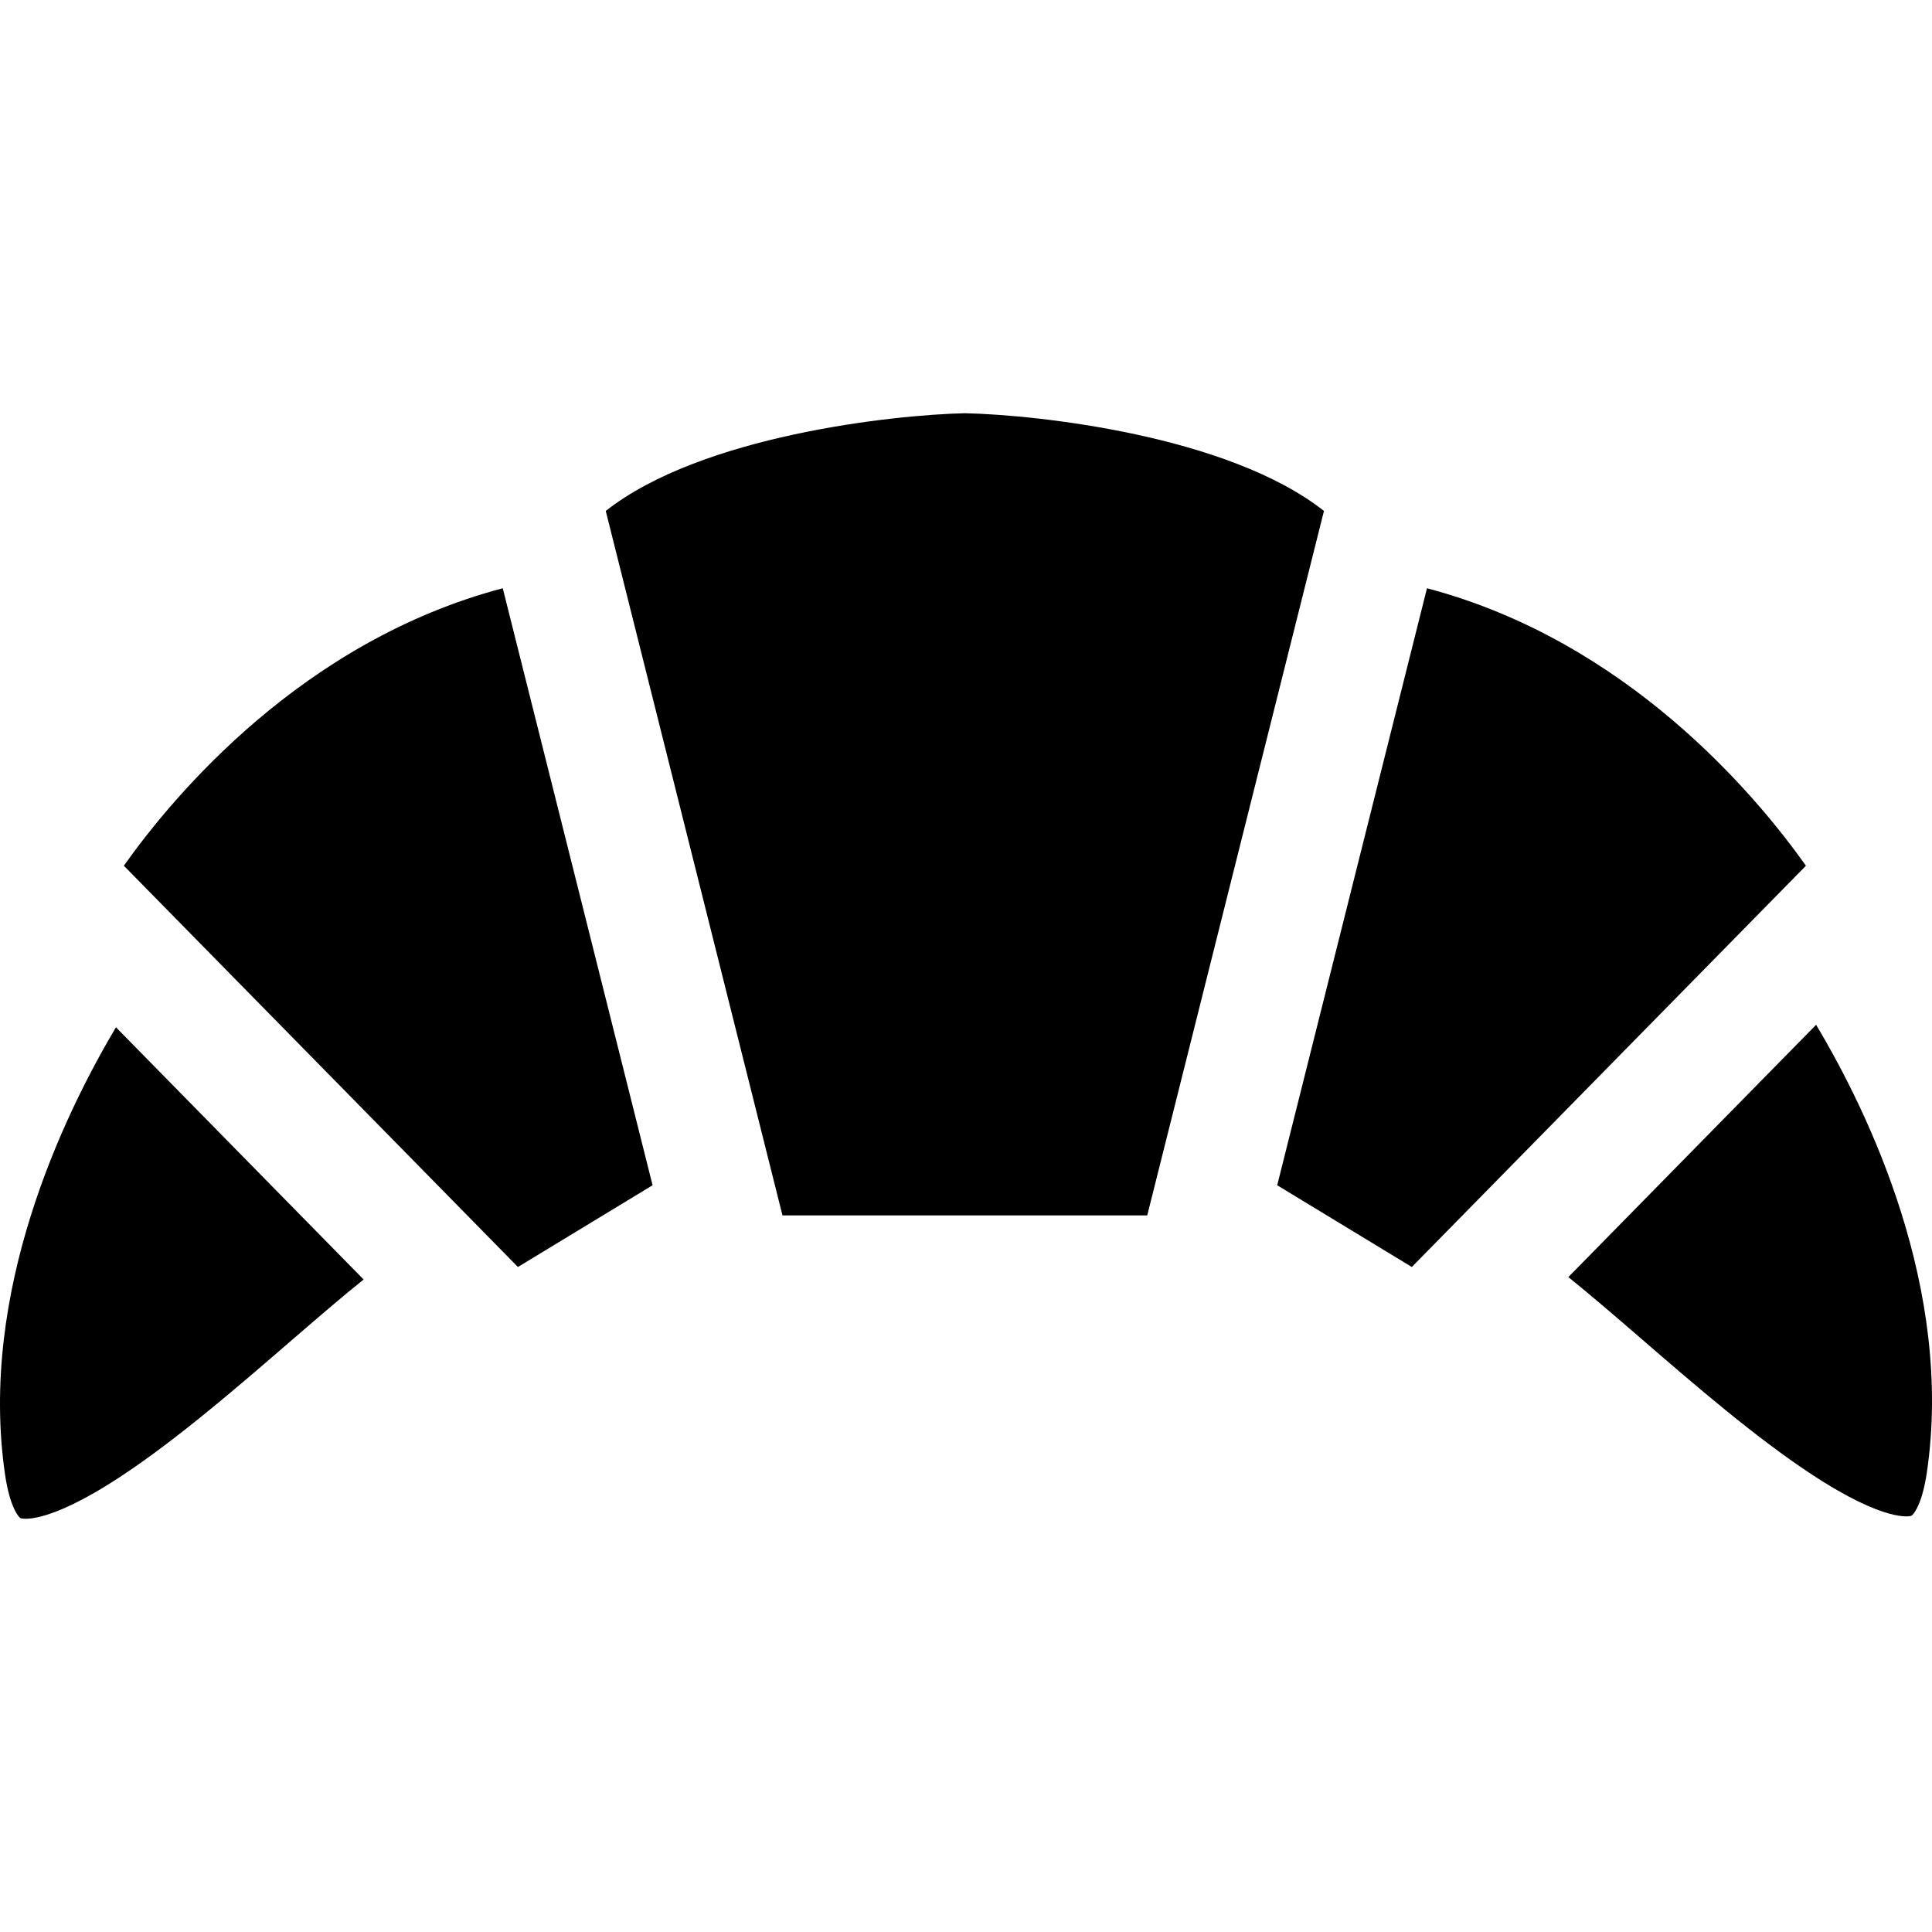 <?xml version="1.0" encoding="iso-8859-1"?>
<!-- Generator: Adobe Illustrator 19.0.0, SVG Export Plug-In . SVG Version: 6.00 Build 0)  -->
<svg version="1.1" id="Layer_1" xmlns="http://www.w3.org/2000/svg" xmlns:xlink="http://www.w3.org/1999/xlink" x="0px" y="0px"
	 viewBox="0 0 512.001 512.001" style="enable-background:new 0 0 512.001 512.001;" xml:space="preserve">
<g>
	<g>
		<path d="M378.166,155.893l-39.692,158.213l35.675,21.661l104.444-106.342C465.26,210.627,431.19,169.897,378.166,155.893z"/>
	</g>
</g>
<g>
	<g>
		<path d="M255.701,109.509c-19.196,0.43-69.849,5.969-95.161,25.888l-0.01,0.01l46.836,186.692h0.021h96.64l46.836-186.692
			C325.498,115.404,274.897,109.918,255.701,109.509z"/>
	</g>
</g>
<g>
	<g>
		<path d="M481.288,271.582l-65.664,66.86c5.329,4.269,11.58,9.64,19.196,16.217c14.192,12.273,30.283,26.182,45.105,35.947
			c20.119,13.269,26.507,11.14,26.559,11.108c0.524-0.189,2.874-2.832,4.154-11.486C517.781,341.62,495.197,294.868,481.288,271.582
			z"/>
	</g>
</g>
<g>
	<g>
		<path d="M30.733,272.243C16.834,295.613-5.76,342.469,1.352,390.858c1.28,8.654,3.629,11.297,4.143,11.496
			c0.063,0.021,6.451,2.15,26.57-11.119c14.822-9.766,30.912-23.675,45.105-35.947c7.615-6.577,13.867-11.948,19.196-16.206
			L30.733,272.243z"/>
	</g>
</g>
<g>
	<g>
		<path d="M133.236,155.893h-0.01c-53.003,14.014-87.073,54.734-100.405,73.531l104.433,106.342l35.664-21.65l0.021-0.01
			L133.236,155.893z"/>
	</g>
</g>
<g>
</g>
<g>
</g>
<g>
</g>
<g>
</g>
<g>
</g>
<g>
</g>
<g>
</g>
<g>
</g>
<g>
</g>
<g>
</g>
<g>
</g>
<g>
</g>
<g>
</g>
<g>
</g>
<g>
</g>
</svg>
